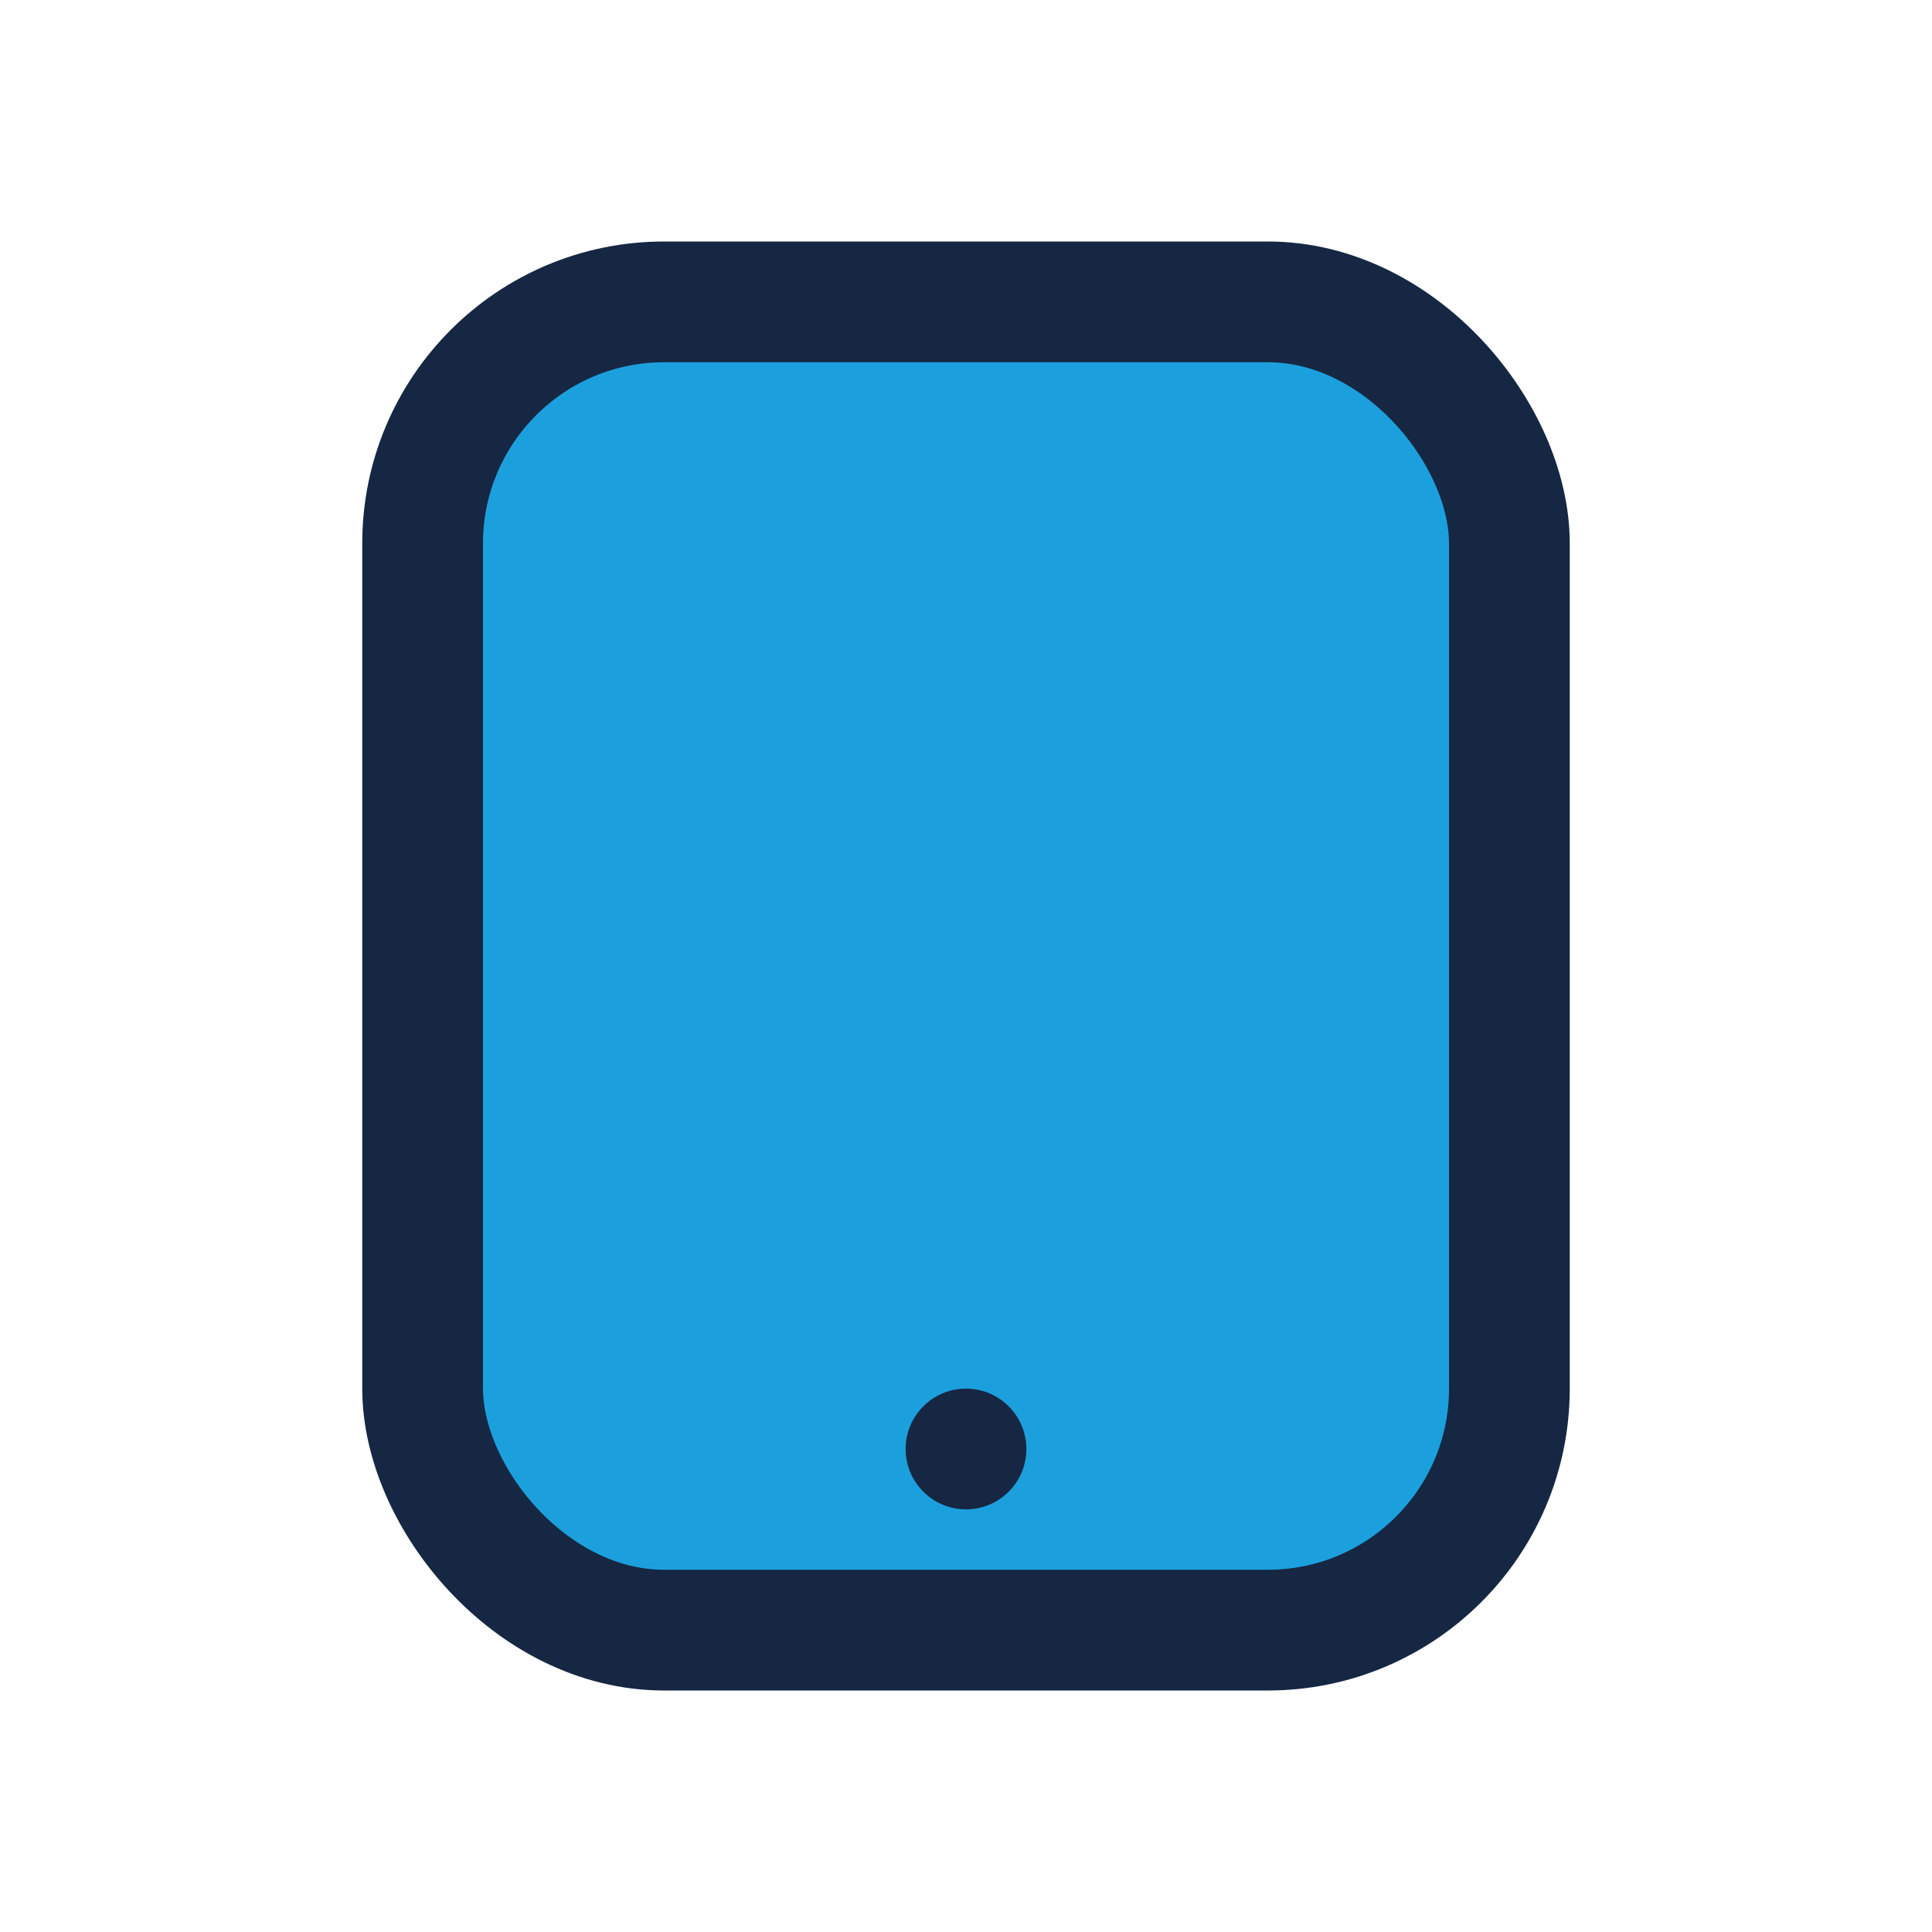 <?xml version="1.0" encoding="UTF-8"?>
<svg xmlns="http://www.w3.org/2000/svg" width="32" height="32" viewBox="0 0 32 32"><rect x="7" y="5" width="18" height="22" rx="4" fill="#1CA0DD" stroke="#162743" stroke-width="2"/><circle cx="16" cy="24" r="1" fill="#162743"/></svg>